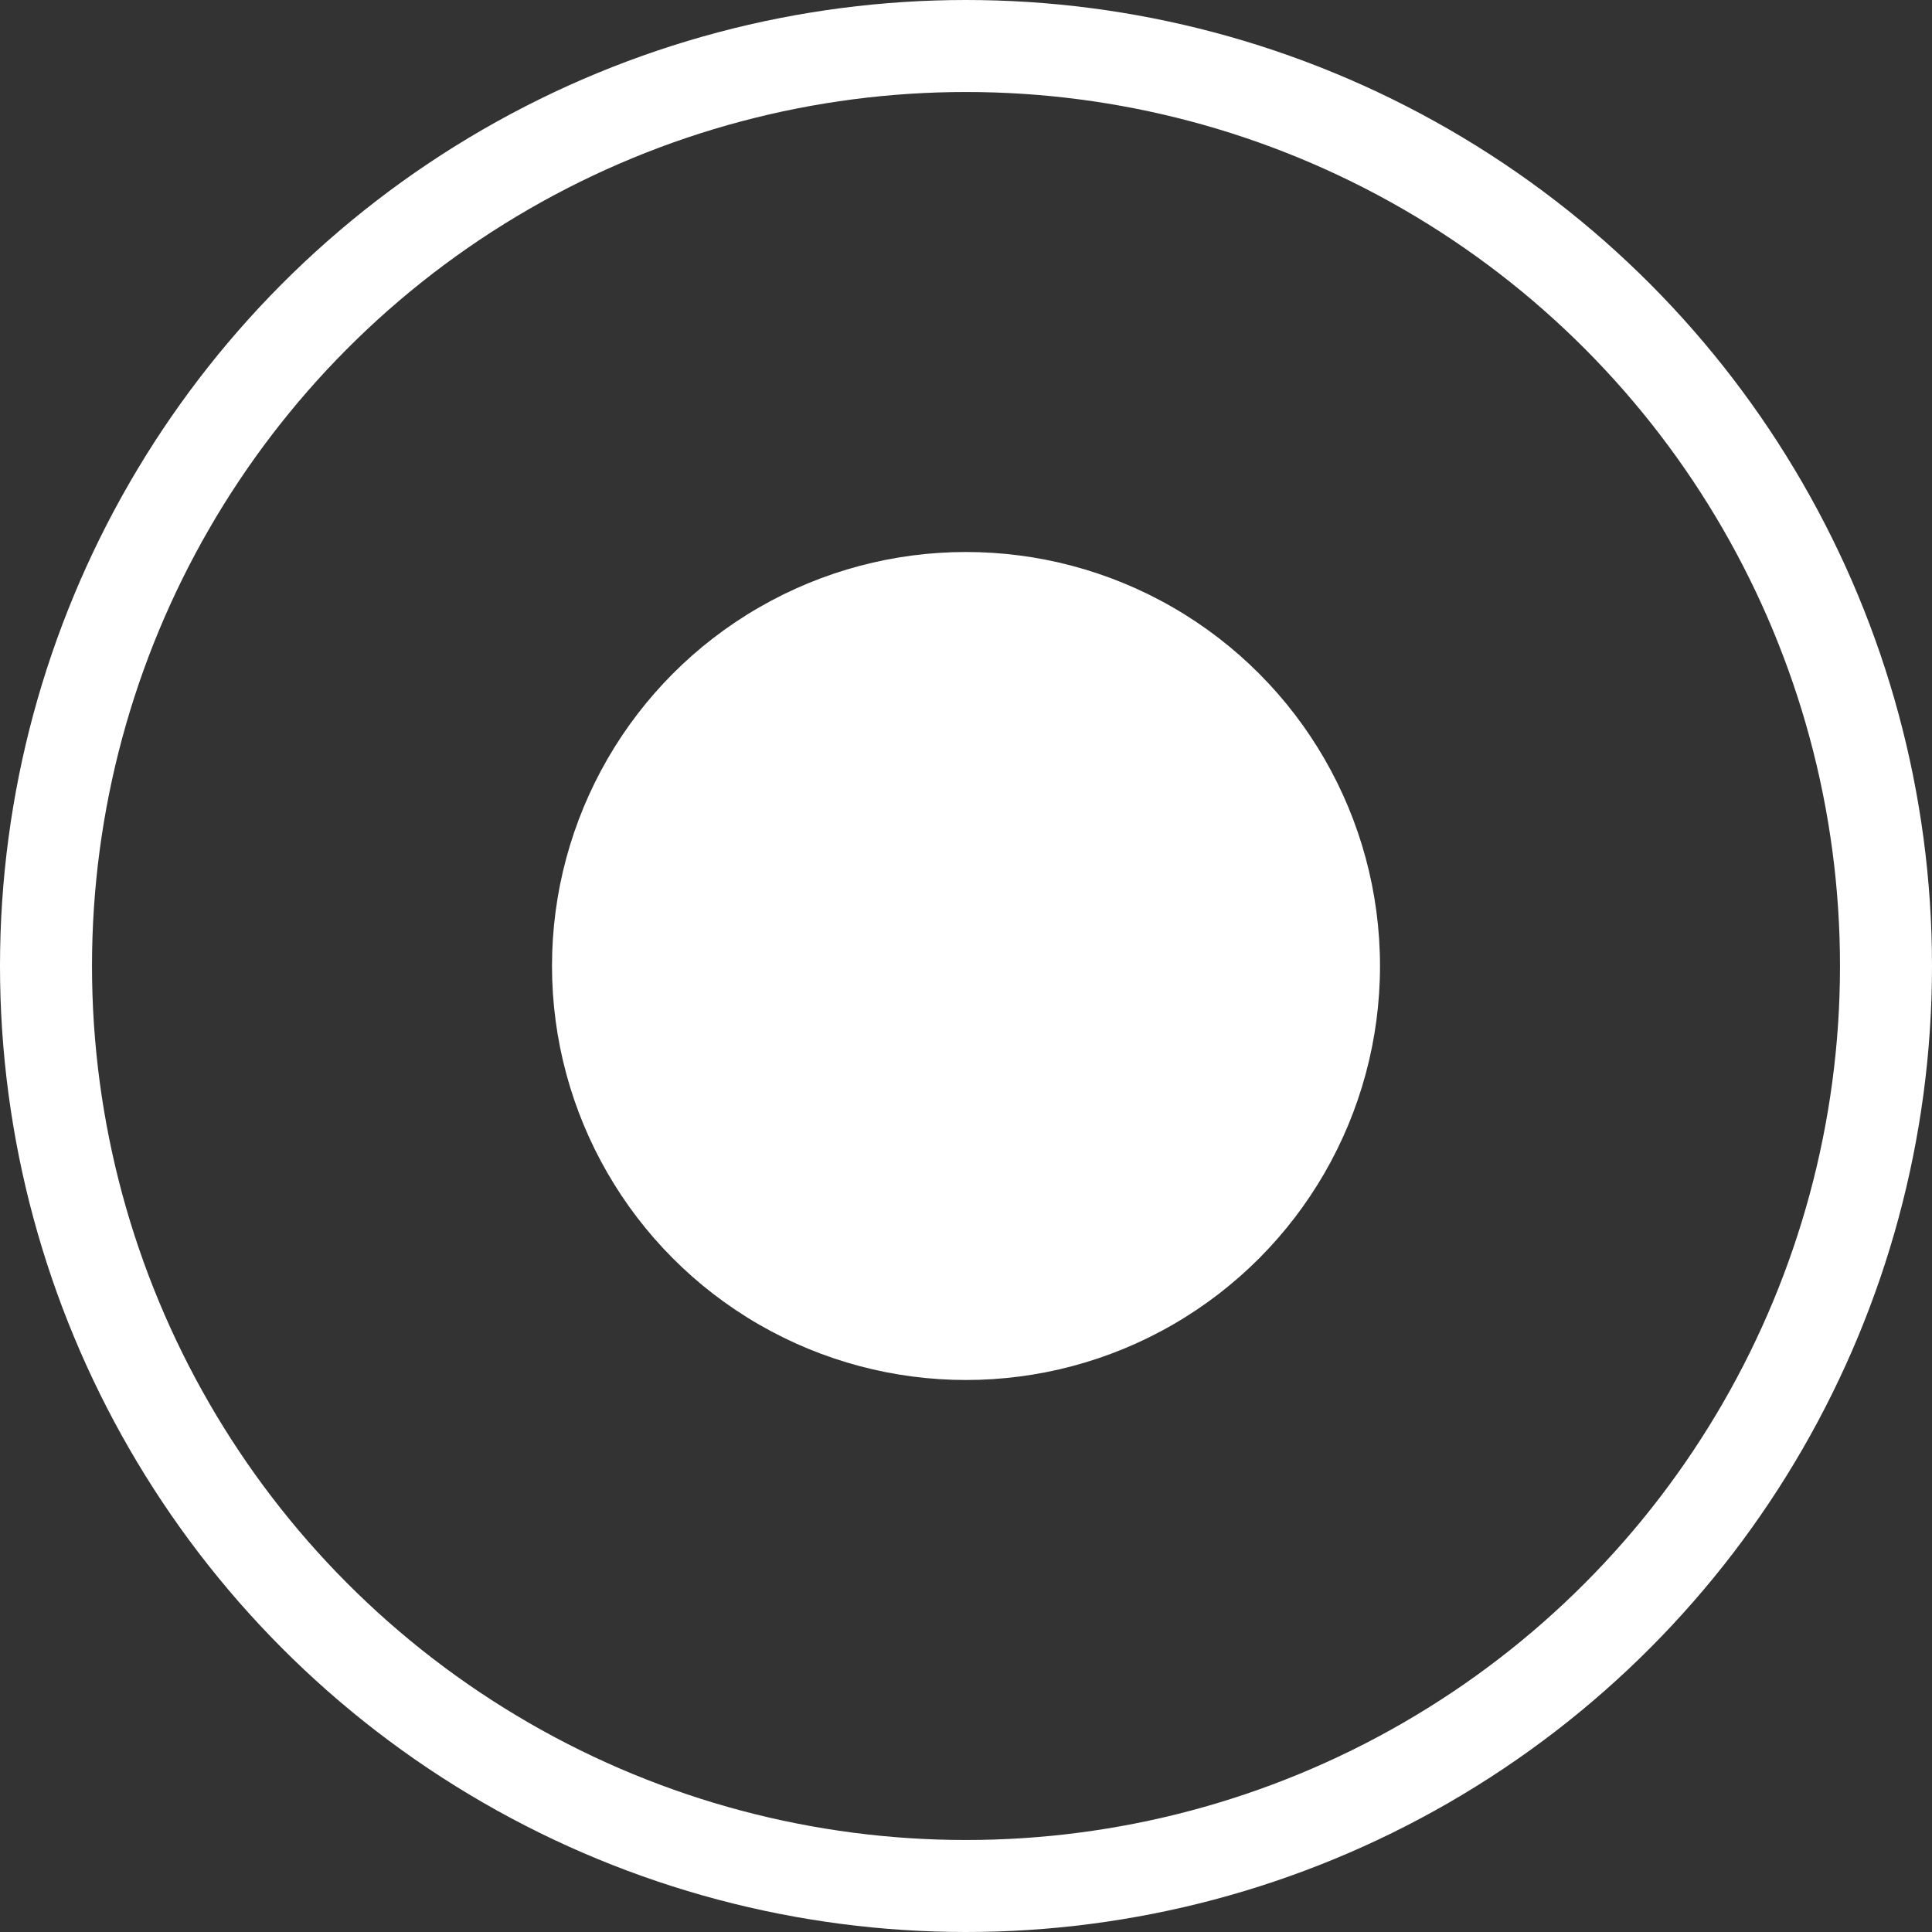 <svg width="21" height="21" viewBox="0 0 21 21" fill="none" xmlns="http://www.w3.org/2000/svg">
<rect x="0" y="0" width="21" height="21" fill="#333333" stroke="none"/>
<circle cx="4.5" cy="4.5" r="4.5" transform="matrix(1 0 0 -1 6 15)" fill="white"/>
<circle cx="10.5" cy="10.5" r="10" transform="matrix(1 0 0 -1 0 21)" stroke="white"/>
</svg>
